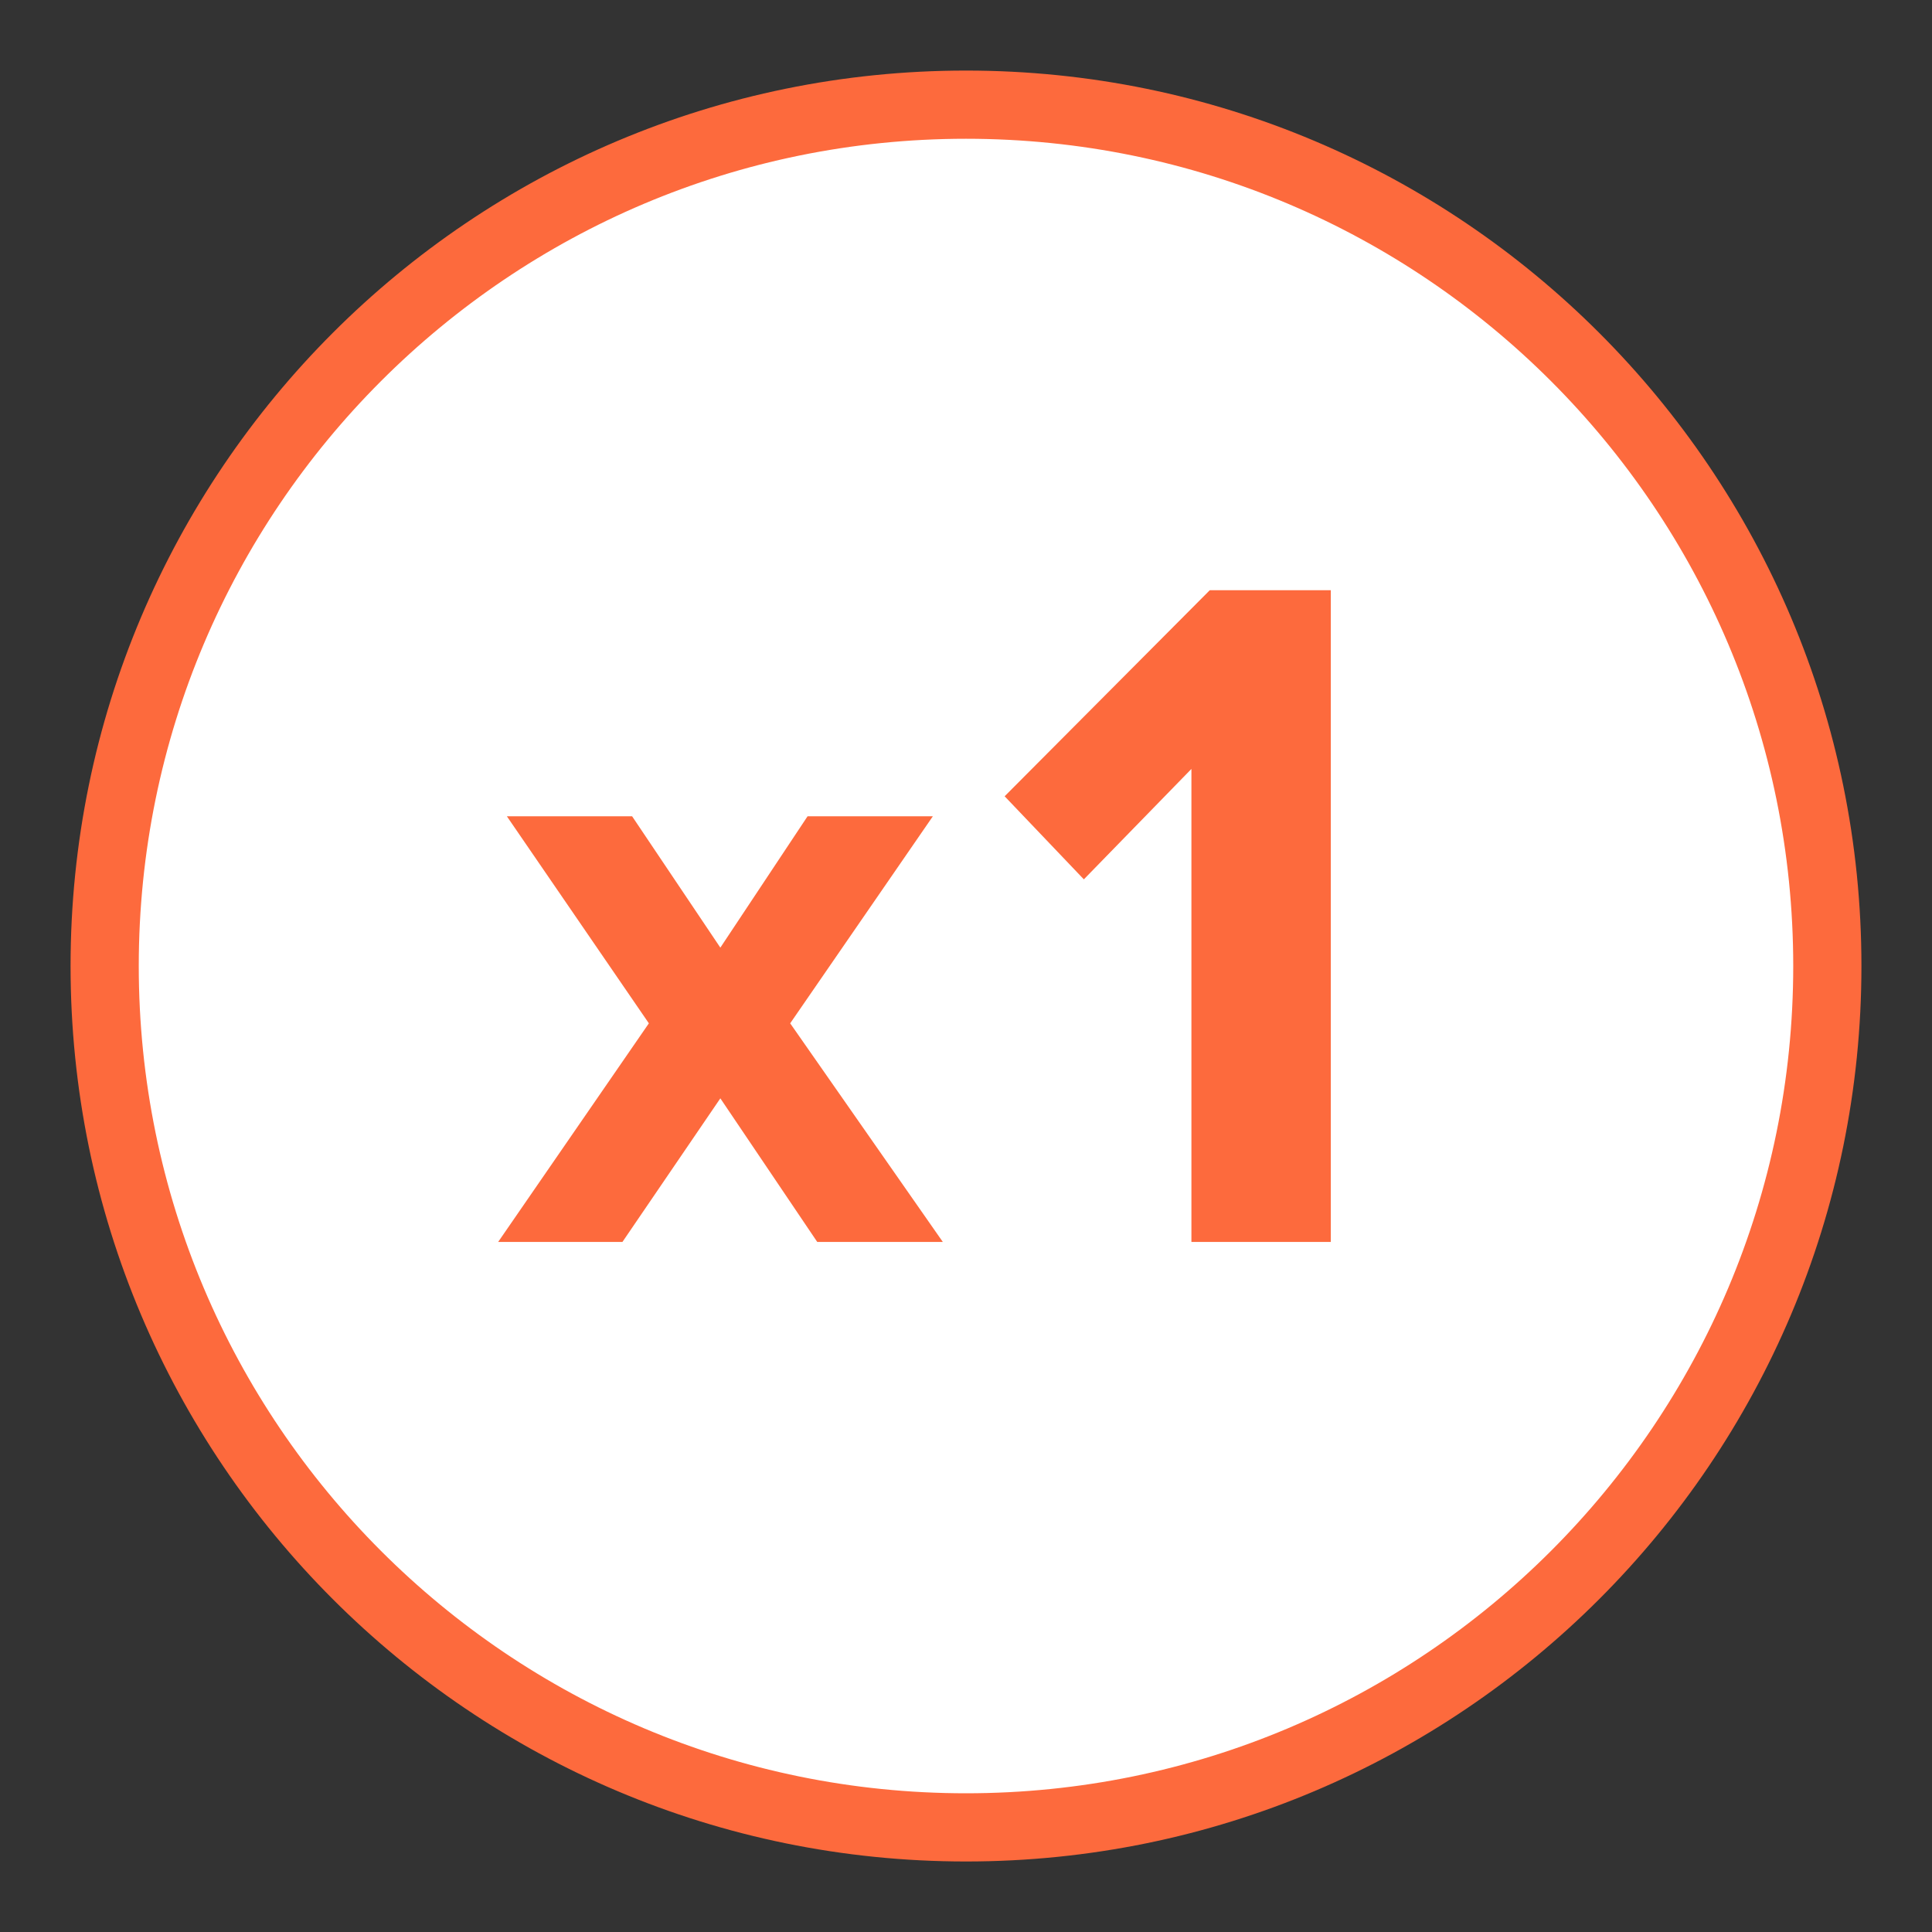 <?xml version="1.0" encoding="UTF-8"?> <svg xmlns="http://www.w3.org/2000/svg" width="40" height="40" viewBox="0 0 40 40" fill="none"><rect x="0" y="0" width="40" height="40" fill="#333333" stroke="none"/><path d="M20 37.834C29.849 37.834 37.833 29.849 37.833 20C37.833 10.151 29.849 2.167 20 2.167C10.151 2.167 2.167 10.151 2.167 20C2.167 29.849 10.151 37.834 20 37.834Z" fill="white" stroke="#FD6A3D" stroke-width="1.412"></path><path d="M16.92 25.713L14.914 22.74L12.887 25.713H10.314L13.434 21.187L10.494 16.9H13.087L14.914 19.62L16.72 16.9H19.314L16.36 21.187L19.52 25.713H16.92Z" fill="#FD6A3D"></path><path d="M24.667 25.713V15.92L22.44 18.206L20.8 16.486L25.047 12.22H27.553V25.713H24.667Z" fill="#FD6A3D"></path></svg> 